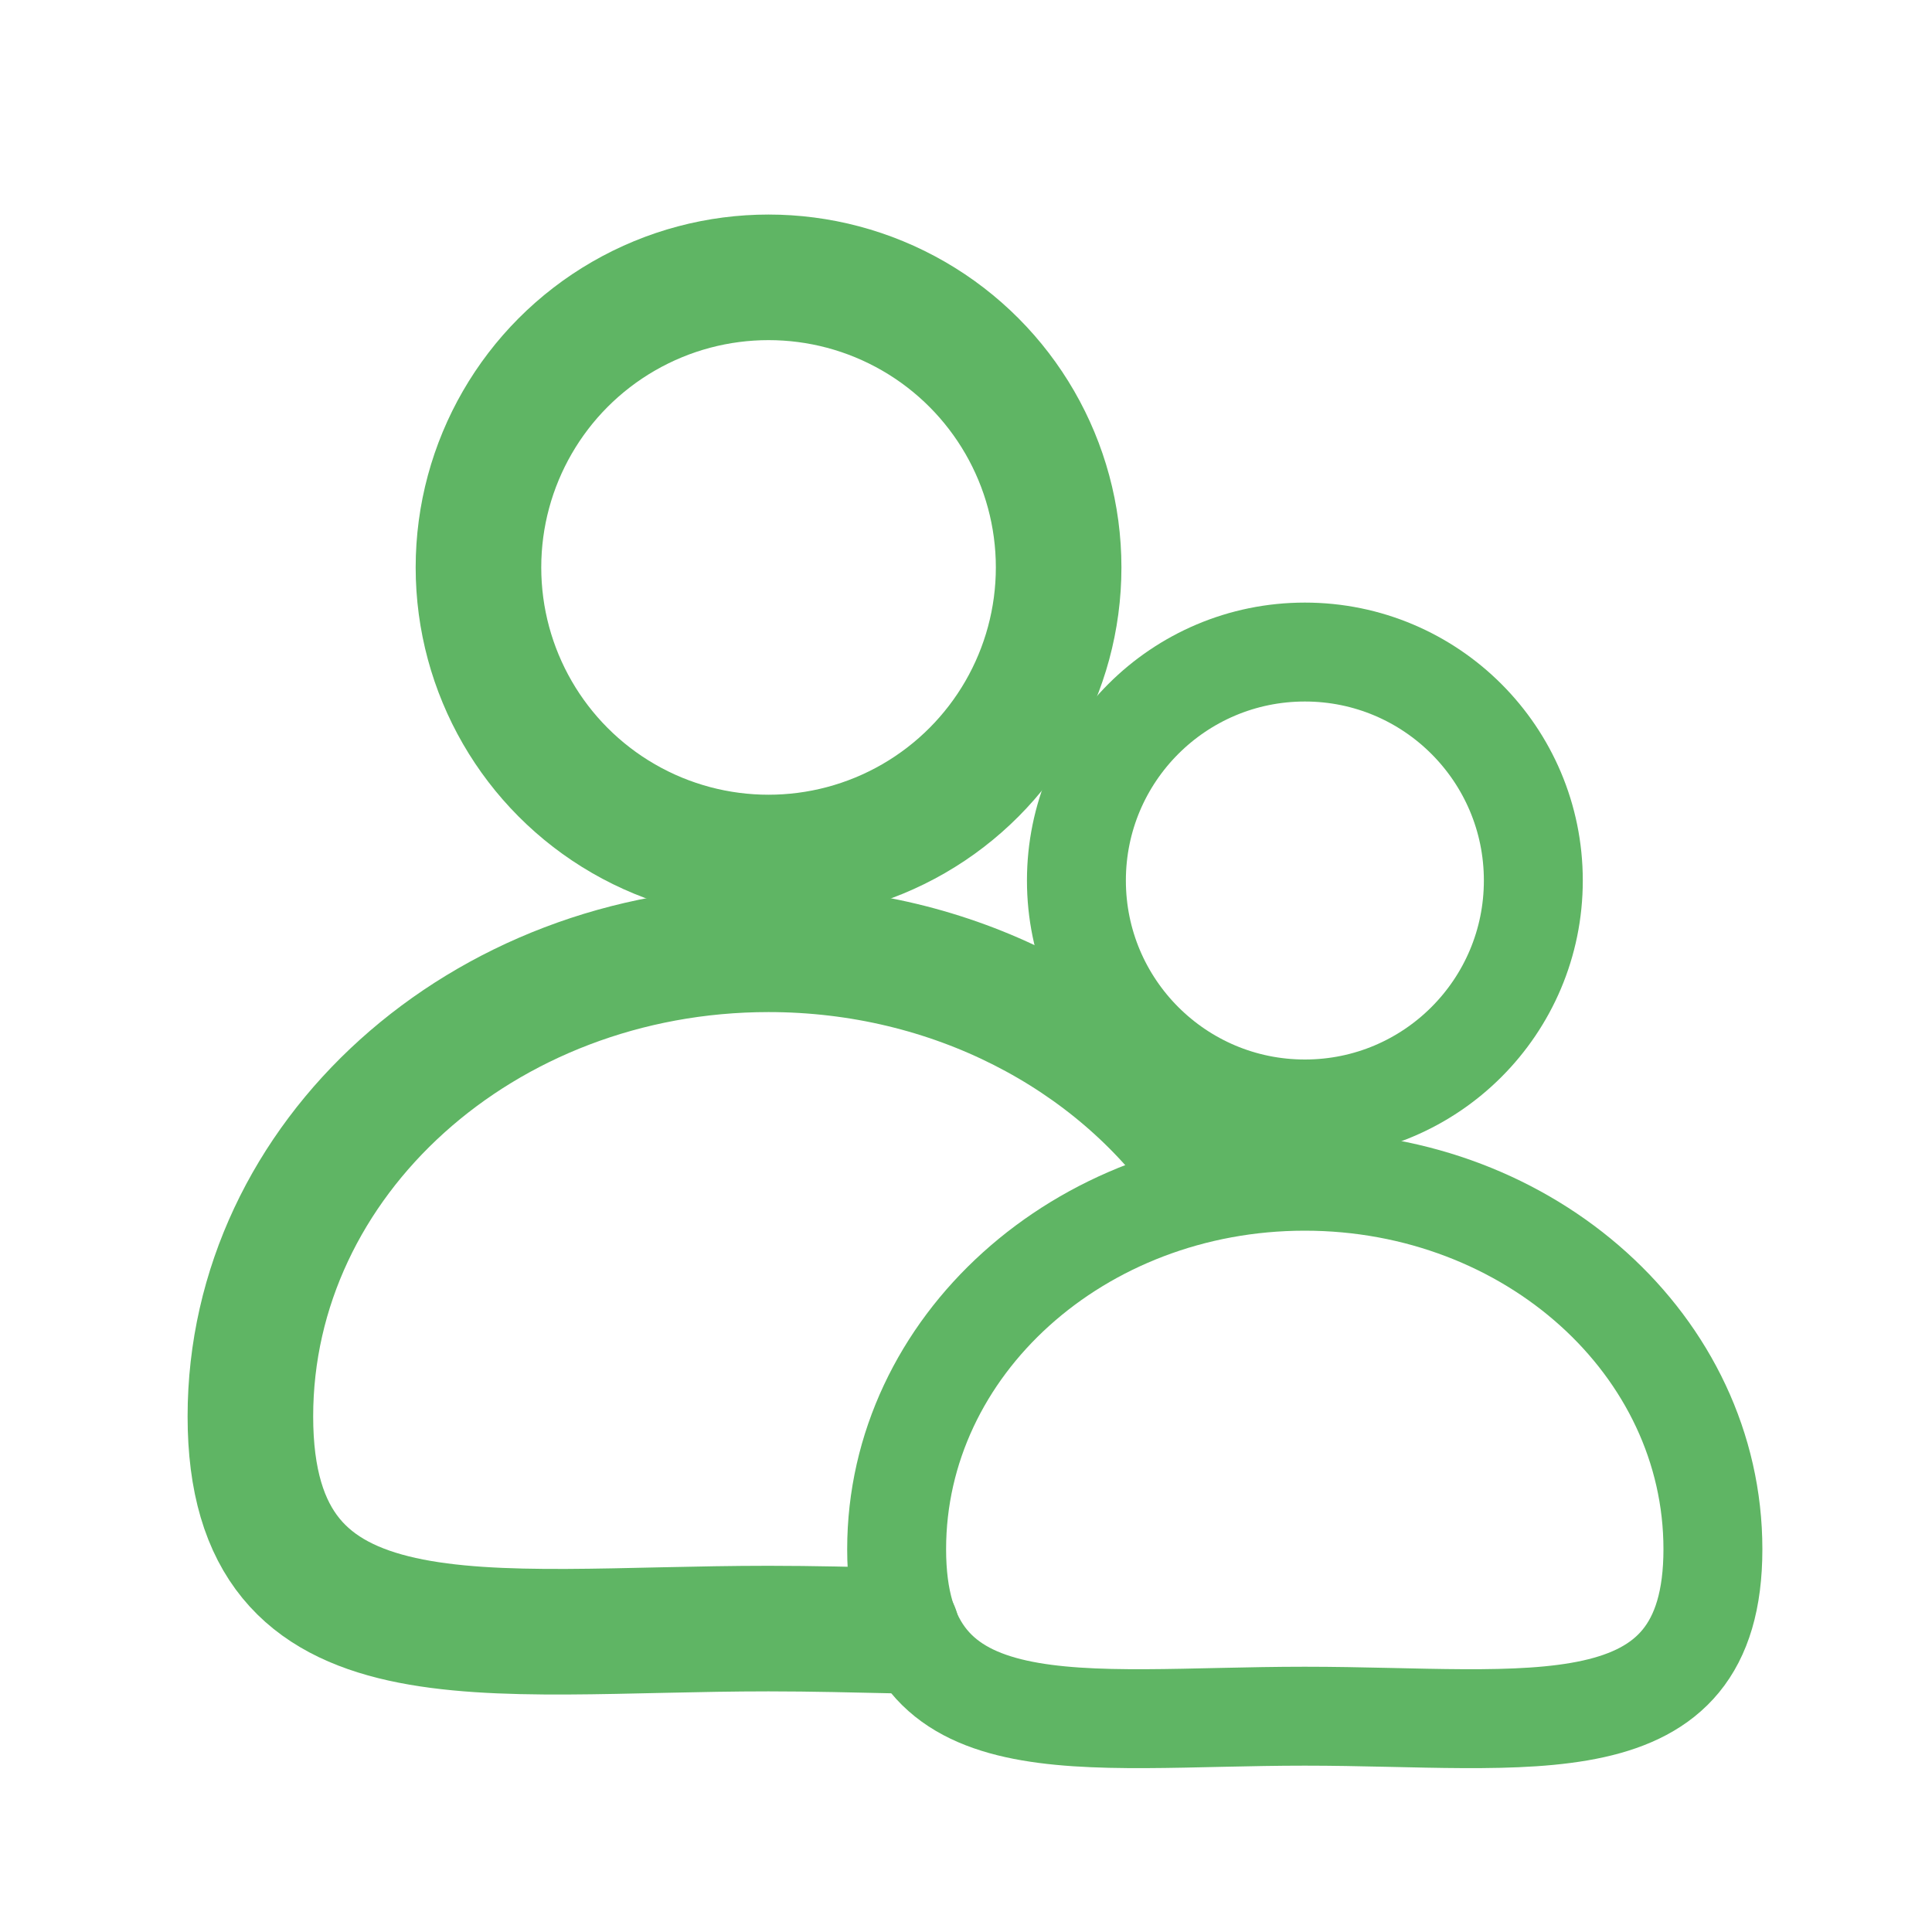 <?xml version="1.0" encoding="UTF-8"?><svg id="a" xmlns="http://www.w3.org/2000/svg" width="200" height="200" viewBox="0 0 200 200"><defs><style>.b{stroke-width:10.24px;}.b,.c{fill:none;stroke:#5fb564;stroke-linecap:round;stroke-linejoin:round;}.c{stroke-width:13px;}</style></defs><circle class="c" cx="79.56" cy="58.74" r="30.03"/><path class="c" d="M92.83,168.8c-4.24-.09-8.69-.21-13.27-.21-29.63,0-53.64,4.75-53.64-21.96s24.02-48.36,53.64-48.36c19.09,0,35.85,8.99,45.36,22.53"/><circle class="b" cx="135.08" cy="91.15" r="23.65"/><path class="b" d="M177.32,160.37c0,21.03-18.91,17.29-42.25,17.29s-42.25,3.74-42.25-17.29,18.91-38.09,42.25-38.09,42.25,17.05,42.25,38.09Z"/></svg>